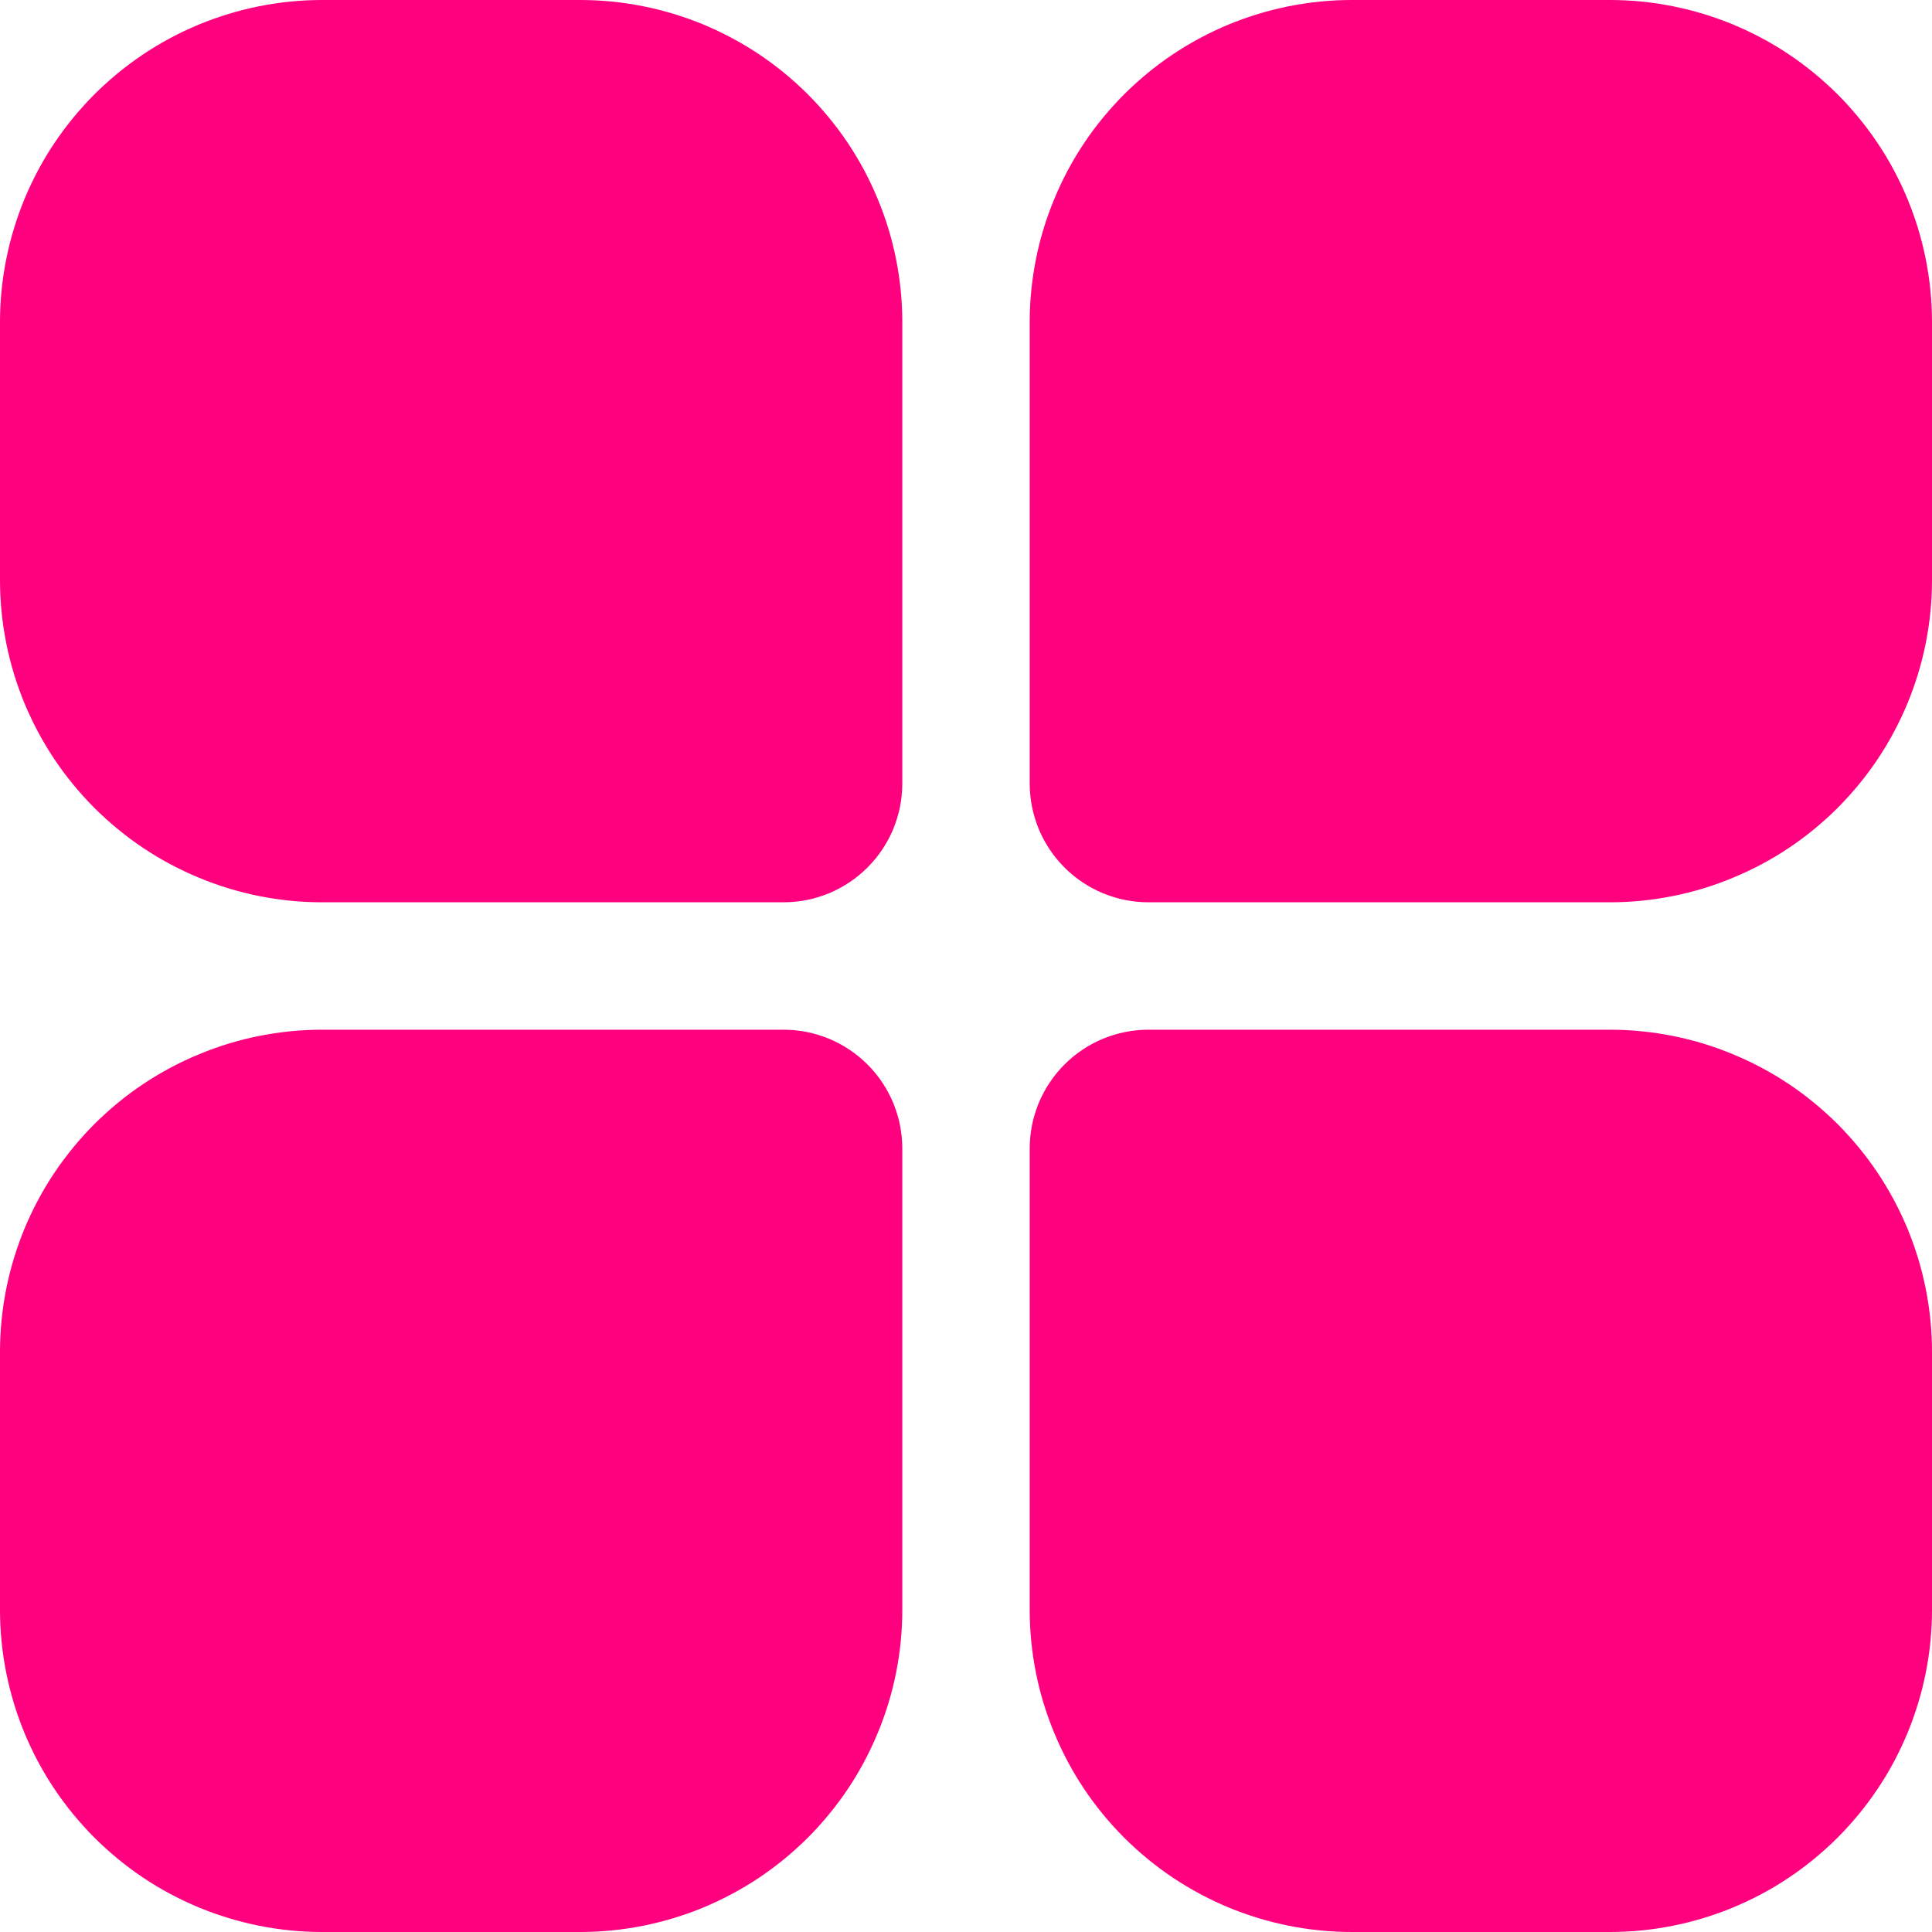 <svg xmlns="http://www.w3.org/2000/svg" xmlns:xlink="http://www.w3.org/1999/xlink" width="100" zoomAndPan="magnify" viewBox="0 0 75 75" height="100" preserveAspectRatio="xMidYMid meet" version="1.0"><path fill="#ff007f" d="M 35.027 44.578 L 35.027 62.5 C 35.027 63.32 34.945 64.133 34.785 64.938 C 34.625 65.742 34.387 66.523 34.07 67.281 C 33.758 68.039 33.371 68.762 32.918 69.441 C 32.461 70.125 31.941 70.754 31.363 71.336 C 30.781 71.914 30.152 72.434 29.469 72.891 C 28.785 73.348 28.066 73.73 27.309 74.047 C 26.551 74.359 25.77 74.598 24.965 74.758 C 24.16 74.918 23.348 75 22.527 75 L 12.5 75 C 11.68 75 10.867 74.918 10.062 74.758 C 9.258 74.598 8.477 74.359 7.719 74.047 C 6.961 73.73 6.238 73.348 5.559 72.891 C 4.875 72.434 4.246 71.914 3.664 71.336 C 3.086 70.754 2.566 70.125 2.109 69.441 C 1.652 68.762 1.27 68.039 0.953 67.281 C 0.641 66.523 0.402 65.742 0.242 64.938 C 0.082 64.133 0 63.32 0 62.5 L 0 52.473 C 0 51.652 0.082 50.84 0.242 50.035 C 0.402 49.23 0.641 48.449 0.953 47.691 C 1.27 46.934 1.652 46.215 2.109 45.531 C 2.566 44.848 3.086 44.219 3.664 43.637 C 4.246 43.059 4.875 42.539 5.559 42.082 C 6.238 41.629 6.961 41.242 7.719 40.93 C 8.477 40.613 9.258 40.375 10.062 40.215 C 10.867 40.055 11.68 39.973 12.5 39.973 L 30.422 39.973 C 30.723 39.973 31.023 40.004 31.32 40.062 C 31.617 40.121 31.902 40.211 32.184 40.324 C 32.461 40.441 32.727 40.582 32.977 40.75 C 33.23 40.918 33.461 41.109 33.676 41.324 C 33.891 41.539 34.082 41.77 34.25 42.023 C 34.418 42.273 34.559 42.539 34.676 42.816 C 34.789 43.098 34.879 43.383 34.938 43.68 C 34.996 43.977 35.027 44.277 35.027 44.578 Z M 35.027 44.578 " fill-opacity="1" fill-rule="nonzero"/><path fill="#ff007f" d="M 75 52.473 L 75 62.5 C 75 63.32 74.918 64.133 74.758 64.938 C 74.598 65.742 74.359 66.523 74.047 67.281 C 73.73 68.039 73.348 68.762 72.891 69.441 C 72.434 70.125 71.914 70.754 71.336 71.336 C 70.754 71.914 70.125 72.434 69.441 72.891 C 68.762 73.348 68.039 73.73 67.281 74.047 C 66.523 74.359 65.742 74.598 64.938 74.758 C 64.133 74.918 63.32 75 62.5 75 L 52.473 75 C 51.652 75 50.84 74.918 50.035 74.758 C 49.23 74.598 48.449 74.359 47.691 74.047 C 46.934 73.73 46.215 73.348 45.531 72.891 C 44.848 72.434 44.219 71.914 43.637 71.336 C 43.059 70.754 42.539 70.125 42.082 69.441 C 41.629 68.762 41.242 68.039 40.93 67.281 C 40.613 66.523 40.375 65.742 40.215 64.938 C 40.055 64.133 39.973 63.32 39.973 62.5 L 39.973 44.578 C 39.973 44.277 40.004 43.977 40.062 43.68 C 40.121 43.383 40.211 43.098 40.324 42.816 C 40.441 42.539 40.582 42.273 40.75 42.023 C 40.918 41.77 41.109 41.539 41.324 41.324 C 41.539 41.109 41.77 40.918 42.023 40.75 C 42.273 40.582 42.539 40.441 42.816 40.324 C 43.098 40.211 43.383 40.121 43.68 40.062 C 43.977 40.004 44.277 39.973 44.578 39.973 L 62.5 39.973 C 63.32 39.973 64.133 40.055 64.938 40.215 C 65.742 40.375 66.523 40.613 67.281 40.93 C 68.039 41.242 68.762 41.629 69.441 42.082 C 70.125 42.539 70.754 43.059 71.336 43.637 C 71.914 44.219 72.434 44.848 72.891 45.531 C 73.348 46.215 73.73 46.934 74.047 47.691 C 74.359 48.449 74.598 49.23 74.758 50.035 C 74.918 50.84 75 51.652 75 52.473 Z M 75 52.473 " fill-opacity="1" fill-rule="nonzero"/><path fill="#ff007f" d="M 35.027 12.5 L 35.027 30.422 C 35.027 30.723 34.996 31.023 34.938 31.32 C 34.879 31.617 34.789 31.902 34.676 32.184 C 34.559 32.461 34.418 32.727 34.25 32.977 C 34.082 33.23 33.891 33.461 33.676 33.676 C 33.461 33.891 33.23 34.082 32.977 34.25 C 32.727 34.418 32.461 34.559 32.184 34.676 C 31.902 34.789 31.617 34.879 31.32 34.938 C 31.023 34.996 30.723 35.027 30.422 35.027 L 12.5 35.027 C 11.68 35.027 10.867 34.945 10.062 34.785 C 9.258 34.625 8.477 34.387 7.719 34.07 C 6.961 33.758 6.238 33.371 5.559 32.918 C 4.875 32.461 4.246 31.941 3.664 31.363 C 3.086 30.781 2.566 30.152 2.109 29.469 C 1.652 28.785 1.27 28.066 0.953 27.309 C 0.641 26.551 0.402 25.77 0.242 24.965 C 0.082 24.16 0 23.348 0 22.527 L 0 12.5 C 0 11.68 0.082 10.867 0.242 10.062 C 0.402 9.258 0.641 8.477 0.953 7.719 C 1.27 6.961 1.652 6.238 2.109 5.559 C 2.566 4.875 3.086 4.246 3.664 3.664 C 4.246 3.086 4.875 2.566 5.559 2.109 C 6.238 1.652 6.961 1.27 7.719 0.953 C 8.477 0.641 9.258 0.402 10.062 0.242 C 10.867 0.082 11.68 0 12.5 0 L 22.527 0 C 23.348 0 24.16 0.082 24.965 0.242 C 25.77 0.402 26.551 0.641 27.309 0.953 C 28.066 1.27 28.785 1.652 29.469 2.109 C 30.152 2.566 30.781 3.086 31.363 3.664 C 31.941 4.246 32.461 4.875 32.918 5.559 C 33.371 6.238 33.758 6.961 34.07 7.719 C 34.387 8.477 34.625 9.258 34.785 10.062 C 34.945 10.867 35.027 11.68 35.027 12.5 Z M 35.027 12.5 " fill-opacity="1" fill-rule="nonzero"/><path fill="#ff007f" d="M 75 12.5 L 75 22.527 C 75 23.348 74.918 24.16 74.758 24.965 C 74.598 25.77 74.359 26.551 74.047 27.309 C 73.73 28.066 73.348 28.785 72.891 29.469 C 72.434 30.152 71.914 30.781 71.336 31.363 C 70.754 31.941 70.125 32.461 69.441 32.918 C 68.762 33.371 68.039 33.758 67.281 34.07 C 66.523 34.387 65.742 34.625 64.938 34.785 C 64.133 34.945 63.32 35.027 62.5 35.027 L 44.578 35.027 C 44.277 35.027 43.977 34.996 43.68 34.938 C 43.383 34.879 43.098 34.789 42.816 34.676 C 42.539 34.559 42.273 34.418 42.023 34.25 C 41.77 34.082 41.539 33.891 41.324 33.676 C 41.109 33.461 40.918 33.23 40.75 32.977 C 40.582 32.727 40.441 32.461 40.324 32.184 C 40.211 31.902 40.121 31.617 40.062 31.32 C 40.004 31.023 39.973 30.723 39.973 30.422 L 39.973 12.5 C 39.973 11.68 40.055 10.867 40.215 10.062 C 40.375 9.258 40.613 8.477 40.93 7.719 C 41.242 6.961 41.629 6.238 42.082 5.559 C 42.539 4.875 43.059 4.246 43.637 3.664 C 44.219 3.086 44.848 2.566 45.531 2.109 C 46.215 1.652 46.934 1.27 47.691 0.953 C 48.449 0.641 49.23 0.402 50.035 0.242 C 50.84 0.082 51.652 0 52.473 0 L 62.5 0 C 63.32 0 64.133 0.082 64.938 0.242 C 65.742 0.402 66.523 0.641 67.281 0.953 C 68.039 1.27 68.762 1.652 69.441 2.109 C 70.125 2.566 70.754 3.086 71.336 3.664 C 71.914 4.246 72.434 4.875 72.891 5.559 C 73.348 6.238 73.73 6.961 74.047 7.719 C 74.359 8.477 74.598 9.258 74.758 10.062 C 74.918 10.867 75 11.68 75 12.5 Z M 75 12.5 " fill-opacity="1" fill-rule="nonzero"/></svg>
